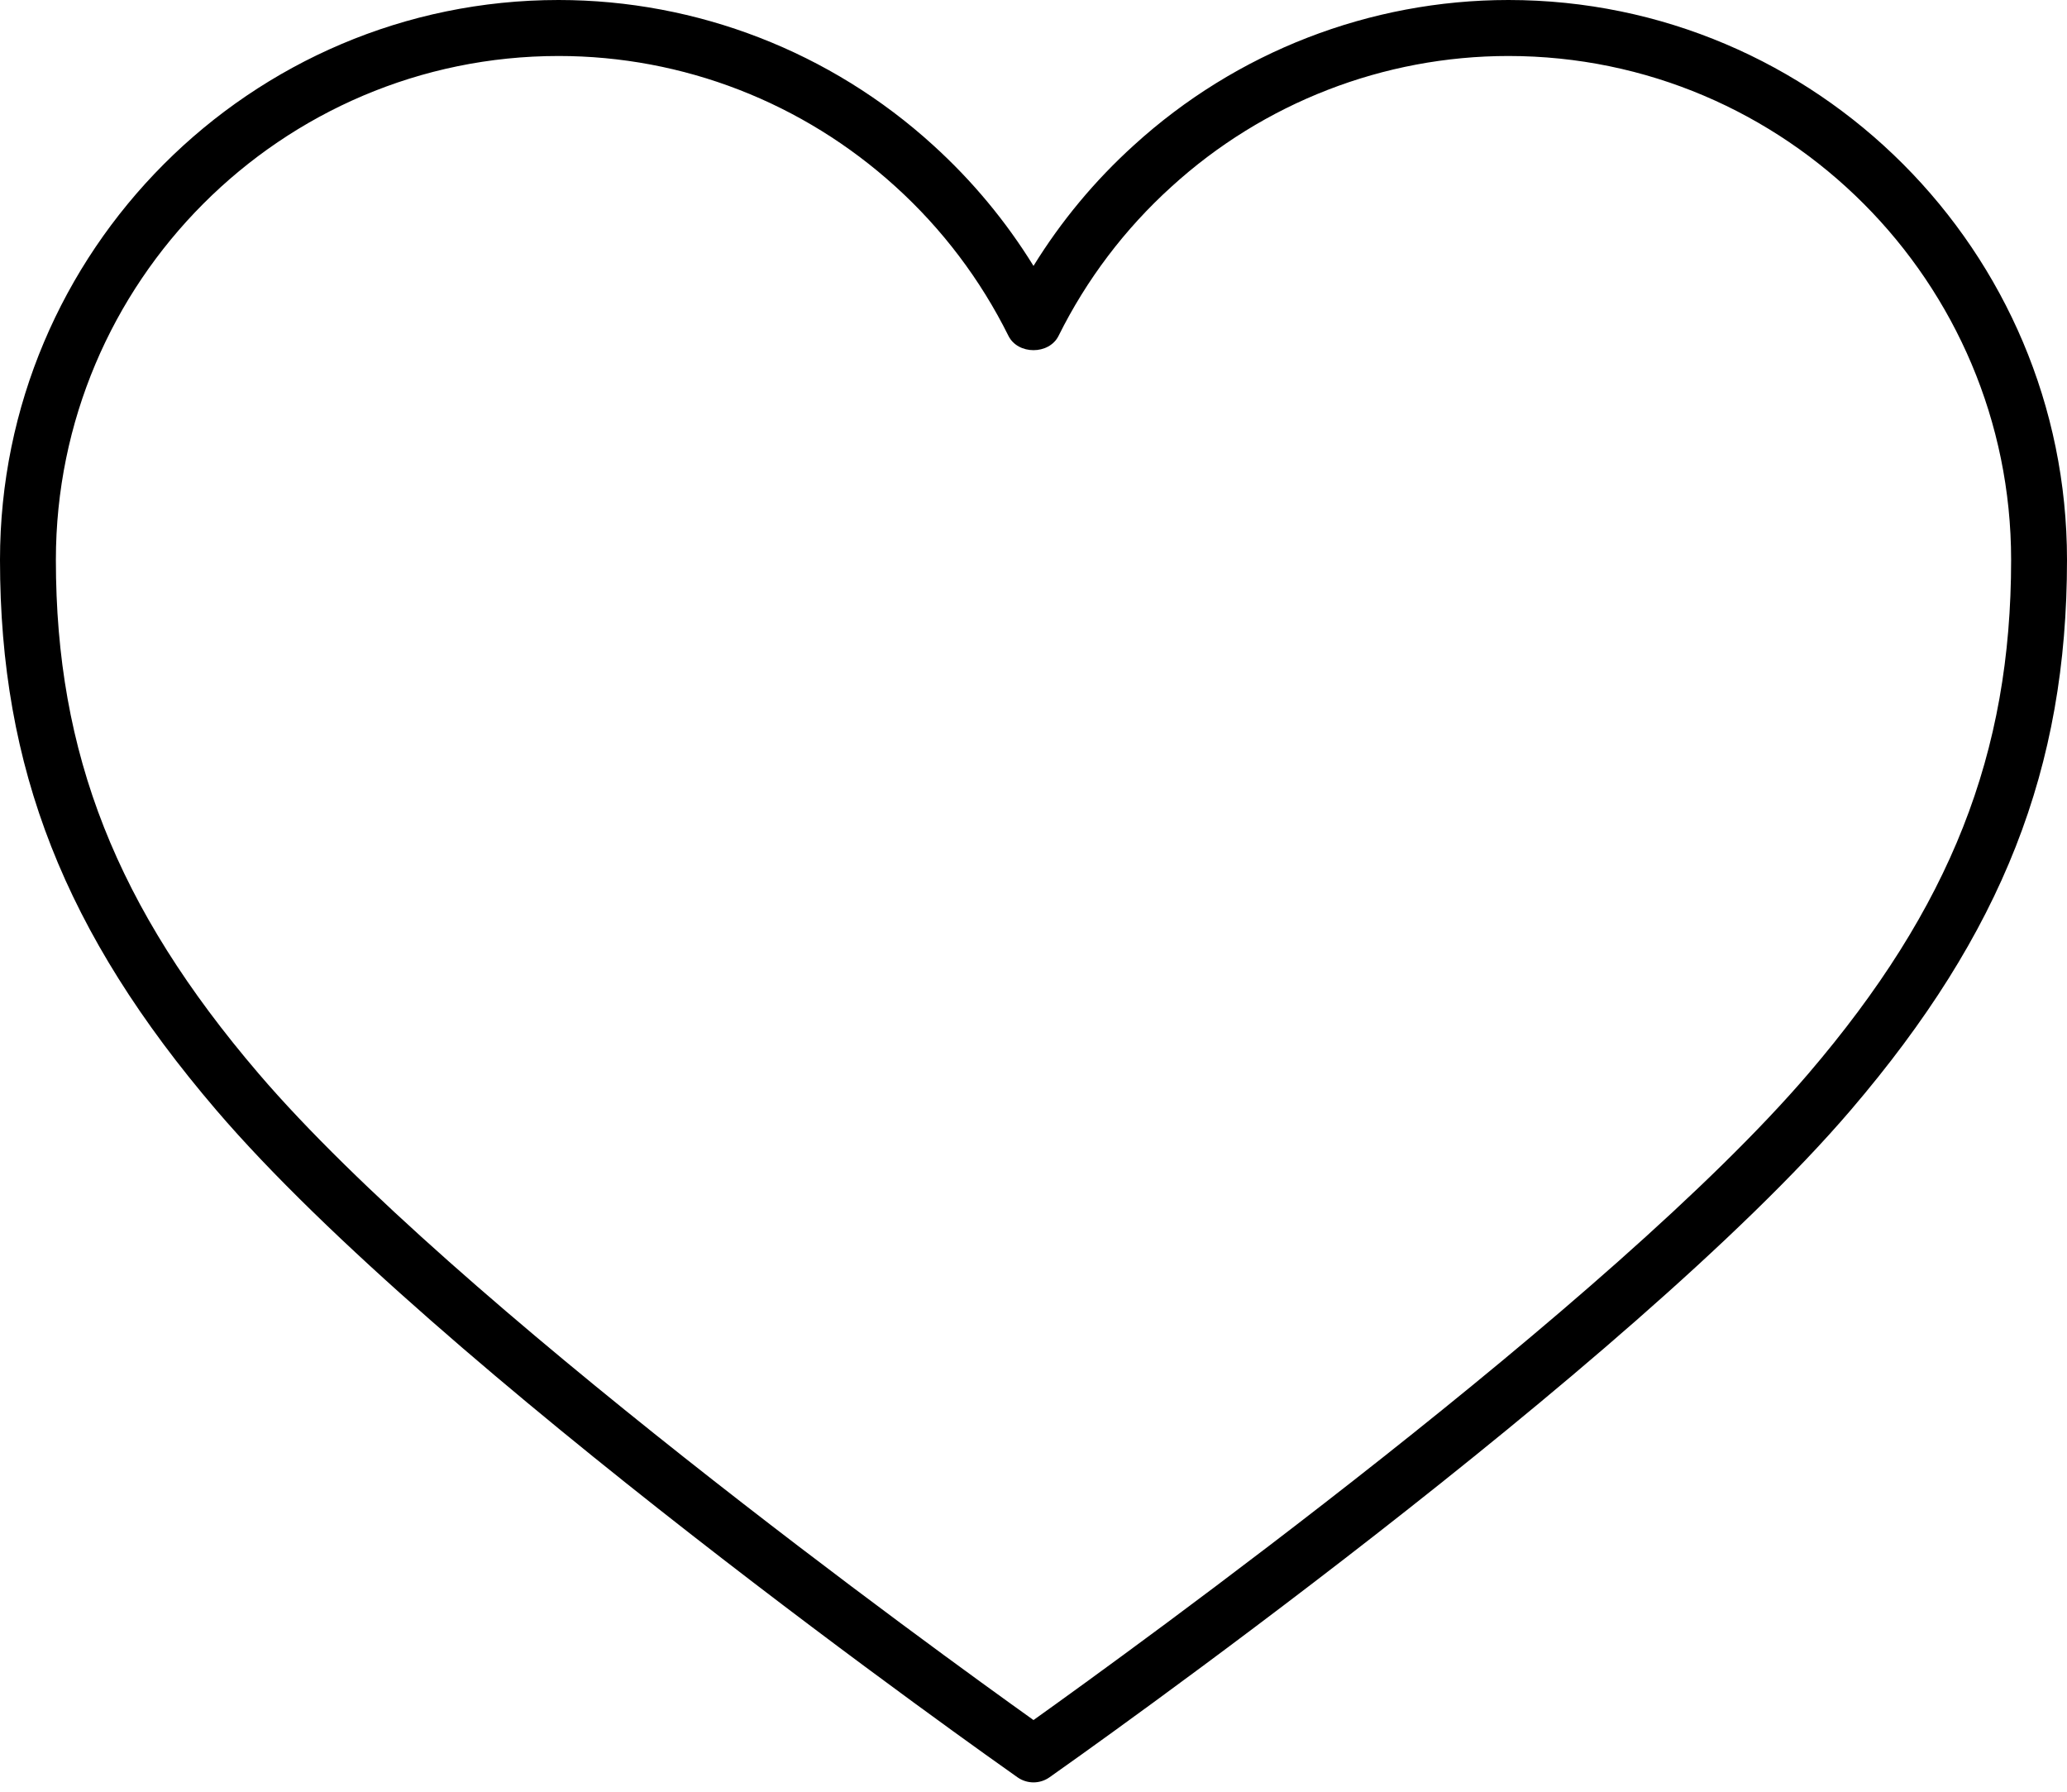 <?xml version="1.0" encoding="UTF-8"?> <svg xmlns="http://www.w3.org/2000/svg" width="60" height="52" viewBox="0 0 60 52" fill="none"> <g clip-path="url(#clip0_107_118)"> <path d="M43.784 0C39.763 0.002 35.887 1.505 32.912 4.217C31.782 5.24 30.801 6.419 30 7.717C29.198 6.418 28.218 5.24 27.088 4.215C24.113 1.505 20.237 0.002 16.216 0C7.275 0 0 7.29 0 16.25C0 22.298 1.878 27.073 6.277 32.216C12.67 39.691 28.849 51.098 29.535 51.581C29.671 51.677 29.833 51.729 30 51.729C30.167 51.729 30.329 51.677 30.465 51.581C31.151 51.098 47.33 39.691 53.724 32.216C58.122 27.073 60 22.298 60 16.25C60 7.29 52.725 0 43.784 0ZM52.493 31.159C46.826 37.783 32.742 47.964 30 49.92C27.258 47.964 13.174 37.783 7.508 31.159C3.381 26.335 1.622 21.876 1.622 16.25C1.622 8.185 8.17 1.625 16.216 1.625C19.828 1.625 23.303 2.972 25.998 5.419C27.35 6.645 28.461 8.113 29.273 9.748C29.549 10.301 30.451 10.301 30.727 9.748C31.539 8.113 32.65 6.645 34.002 5.421C36.678 2.98 40.166 1.627 43.784 1.625C51.83 1.625 58.378 8.185 58.378 16.25C58.378 21.876 56.619 26.335 52.493 31.159Z" fill="black"></path> </g> <defs> <clipPath id="clip0_107_118"> <rect width="60" height="52" fill="white"></rect> </clipPath> </defs> </svg> 